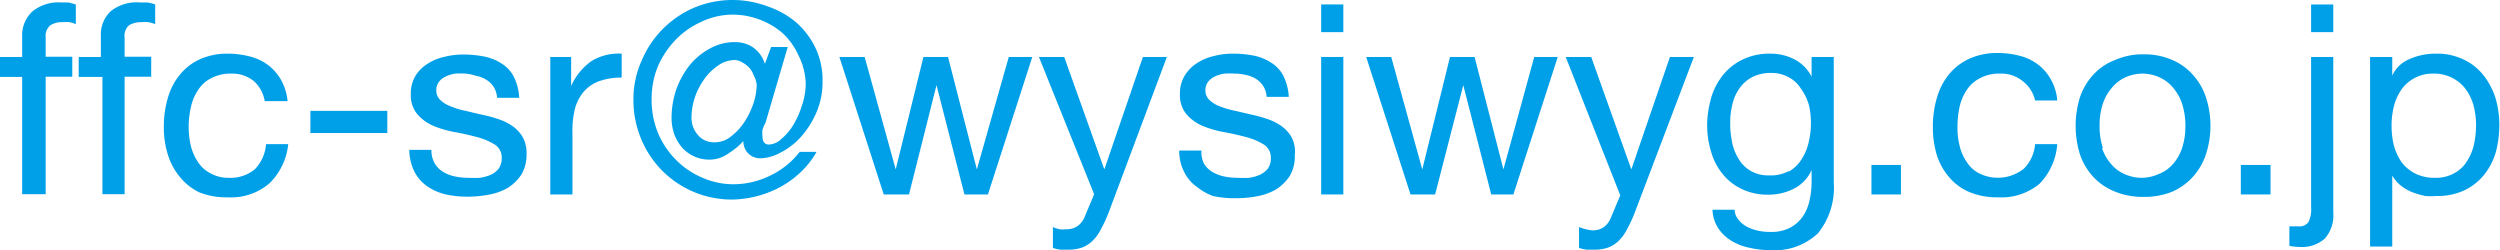 <?xml version="1.0" encoding="utf-8"?><svg xmlns="http://www.w3.org/2000/svg" viewBox="0 0 112.76 11.28"><defs><style>.cls-1{fill:#00a0e9;}</style></defs><title>text-mail-ffcsr</title><g id="レイヤー_2" data-name="レイヤー 2"><g id="レイヤー_1-2" data-name="レイヤー 1"><path class="cls-1" d="M0,3.47v-.9H1V1.64A1.45,1.45,0,0,1,1.48.5,1.87,1.87,0,0,1,2.76.11l.33,0L3.42.2v.89A1.24,1.24,0,0,0,3.13,1a1.46,1.46,0,0,0-.29,0,1,1,0,0,0-.57.14.63.63,0,0,0-.21.55v.87h1.2v.9H2.06v5.3H1V3.47Z"/><path class="cls-1" d="M3.55,3.47v-.9h1V1.64A1.45,1.45,0,0,1,5,.5,1.88,1.88,0,0,1,6.31.11l.33,0A2.09,2.09,0,0,1,7,.2v.89A1.24,1.24,0,0,0,6.68,1,1.42,1.42,0,0,0,6.4,1a1.06,1.06,0,0,0-.58.14.63.63,0,0,0-.2.55v.87h1.2v.9H5.62v5.3h-1V3.47Z"/><path class="cls-1" d="M11.44,3.65a1.54,1.54,0,0,0-1-.33,1.87,1.87,0,0,0-.92.21,1.47,1.47,0,0,0-.59.54,2.13,2.13,0,0,0-.32.77,3.91,3.91,0,0,0-.1.91,3.86,3.86,0,0,0,.1.84,2.36,2.36,0,0,0,.32.72,1.47,1.47,0,0,0,.57.51,1.63,1.63,0,0,0,.82.2,1.71,1.71,0,0,0,1.19-.4A1.84,1.84,0,0,0,12,6.5h1a2.86,2.86,0,0,1-.86,1.78,2.66,2.66,0,0,1-1.87.62A3.3,3.3,0,0,1,9,8.68,2.52,2.52,0,0,1,8.13,8a2.86,2.86,0,0,1-.55-1,4,4,0,0,1-.19-1.28,4.49,4.49,0,0,1,.18-1.3,2.89,2.89,0,0,1,.55-1.06A2.5,2.5,0,0,1,9,2.68a3,3,0,0,1,1.28-.26,4,4,0,0,1,1,.13,2.31,2.31,0,0,1,.82.39,2.21,2.21,0,0,1,.58.67,2.41,2.41,0,0,1,.29.95H11.94A1.56,1.56,0,0,0,11.44,3.65Z"/><path class="cls-1" d="M17.47,5v1H14V5Z"/><path class="cls-1" d="M19.62,7.39a1.12,1.12,0,0,0,.38.37,1.67,1.67,0,0,0,.53.2,2.91,2.91,0,0,0,.6.06,4.75,4.75,0,0,0,.51,0,1.89,1.89,0,0,0,.48-.13,1,1,0,0,0,.37-.28.83.83,0,0,0,.14-.48.69.69,0,0,0-.3-.6,2.91,2.91,0,0,0-.75-.33c-.3-.08-.62-.16-1-.23a4.76,4.76,0,0,1-1-.28,2,2,0,0,1-.75-.53,1.33,1.33,0,0,1-.3-.93,1.53,1.53,0,0,1,.21-.81,1.64,1.64,0,0,1,.54-.54,2.23,2.23,0,0,1,.74-.31,3.36,3.36,0,0,1,.82-.11,4.85,4.85,0,0,1,1,.09,2.23,2.23,0,0,1,.79.32,1.52,1.52,0,0,1,.55.6,2.44,2.44,0,0,1,.24.94h-1a1.06,1.06,0,0,0-.16-.5,1,1,0,0,0-.34-.32,1.28,1.28,0,0,0-.45-.17A2.05,2.05,0,0,0,21,3.32a3.73,3.73,0,0,0-.47,0,1.47,1.47,0,0,0-.42.13.76.76,0,0,0-.31.24.61.61,0,0,0-.12.39.57.57,0,0,0,.18.43,1.34,1.34,0,0,0,.48.29A3.46,3.46,0,0,0,21,5l.72.17a5.89,5.89,0,0,1,.75.2,2.46,2.46,0,0,1,.65.32,1.57,1.57,0,0,1,.46.5,1.5,1.5,0,0,1,.17.74,1.79,1.79,0,0,1-.23.94,2.05,2.05,0,0,1-.61.6,2.67,2.67,0,0,1-.86.31,5,5,0,0,1-.94.09,4.46,4.46,0,0,1-1-.1,2.49,2.49,0,0,1-.83-.36,1.83,1.83,0,0,1-.58-.65,2.31,2.31,0,0,1-.24-1h1A1.15,1.15,0,0,0,19.62,7.39Z"/><path class="cls-1" d="M25.76,2.57V3.88h0a2.75,2.75,0,0,1,.91-1.12,2.35,2.35,0,0,1,1.37-.34V3.5A3,3,0,0,0,27,3.67a1.67,1.67,0,0,0-.69.49,2,2,0,0,0-.39.79A4.24,4.24,0,0,0,25.82,6V8.77h-1V2.57Z"/><path class="cls-1" d="M34.39,5.85a1.18,1.18,0,0,0,0,.29c0,.25.1.38.29.38a.87.87,0,0,0,.57-.26,2.47,2.47,0,0,0,.54-.64,4,4,0,0,0,.39-.89,3,3,0,0,0,.16-1A3,3,0,0,0,36,2.47a3,3,0,0,0-.73-1A3.49,3.49,0,0,0,33,.66,3.33,3.33,0,0,0,31.6,1a3.68,3.68,0,0,0-1.16.83A4.14,4.14,0,0,0,29.67,3a3.91,3.91,0,0,0-.28,1.49A3.89,3.89,0,0,0,29.68,6a3.78,3.78,0,0,0,.81,1.21,3.68,3.68,0,0,0,1.18.8,3.46,3.46,0,0,0,1.43.3,3.76,3.76,0,0,0,1.66-.4,3.7,3.7,0,0,0,1.31-1.06h.76a3.88,3.88,0,0,1-.7.9,4.37,4.37,0,0,1-.89.66,4.69,4.69,0,0,1-1,.41A4.72,4.72,0,0,1,33.07,9a4.42,4.42,0,0,1-3.2-1.3,4.42,4.42,0,0,1-.95-1.43,4.52,4.52,0,0,1-.35-1.78,4.22,4.22,0,0,1,.36-1.73A4.48,4.48,0,0,1,31.3.35,4.49,4.49,0,0,1,34.6.28,4,4,0,0,1,35.9,1a3.6,3.6,0,0,1,.88,1.16,3.36,3.36,0,0,1,.32,1.5,3.46,3.46,0,0,1-.28,1.42,4.06,4.06,0,0,1-.7,1.1,3.13,3.13,0,0,1-.91.7,2,2,0,0,1-.91.26.76.76,0,0,1-.53-.2.75.75,0,0,1-.24-.58h0a3,3,0,0,1-.66.55A1.45,1.45,0,0,1,32,7.2a1.63,1.63,0,0,1-.7-.15,1.65,1.65,0,0,1-.54-.4,2,2,0,0,1-.35-.6,2.27,2.27,0,0,1-.12-.75,4.06,4.06,0,0,1,.2-1.23A3.89,3.89,0,0,1,31.06,3,3,3,0,0,1,32,2.2a2.28,2.28,0,0,1,1.16-.3,1.44,1.44,0,0,1,.78.22,1.42,1.42,0,0,1,.56.76l.28-.76h.75l-1,3.41A1.92,1.92,0,0,0,34.39,5.85ZM32.33,3a2.37,2.37,0,0,0-.6.62,3.06,3.06,0,0,0-.4.81,2.83,2.83,0,0,0-.14.83,1.17,1.17,0,0,0,.29.83.94.94,0,0,0,.74.33A1.17,1.17,0,0,0,33,6.13a2.63,2.63,0,0,0,.59-.65,3.6,3.6,0,0,0,.4-.84,2.76,2.76,0,0,0,.14-.81A1.16,1.16,0,0,0,34,3.41a1.07,1.07,0,0,0-.21-.36,1.22,1.22,0,0,0-.32-.24.65.65,0,0,0-.36-.1A1.32,1.32,0,0,0,32.33,3Z"/><path class="cls-1" d="M43.5,8.77,42.24,3.84h0L41,8.77H39.86l-2-6.2H39l1.4,5.07h0l1.25-5.07h1.11l1.3,5.07h0L45.5,2.57h1.06l-2,6.2Z"/><path class="cls-1" d="M50,9.6a6.29,6.29,0,0,1-.36.77,1.88,1.88,0,0,1-.38.51,1.36,1.36,0,0,1-.47.29,1.78,1.78,0,0,1-.59.09l-.36,0a1.37,1.37,0,0,1-.35-.08v-.94a1.25,1.25,0,0,0,.31.1,1.18,1.18,0,0,0,.29,0,.86.86,0,0,0,.52-.15.94.94,0,0,0,.32-.43l.42-1L46.86,2.57H48l1.81,5.07h0l1.74-5.07h1.08Z"/><path class="cls-1" d="M54.31,7.39a1.12,1.12,0,0,0,.38.37,1.77,1.77,0,0,0,.53.2,3,3,0,0,0,.6.06,4.75,4.75,0,0,0,.51,0,1.78,1.78,0,0,0,.48-.13,1,1,0,0,0,.37-.28.76.76,0,0,0,.14-.48.69.69,0,0,0-.3-.6,2.91,2.91,0,0,0-.75-.33c-.3-.08-.62-.16-1-.23a4.68,4.68,0,0,1-1-.28,2,2,0,0,1-.75-.53,1.33,1.33,0,0,1-.3-.93,1.53,1.53,0,0,1,.21-.81A1.74,1.74,0,0,1,54,2.84a2.32,2.32,0,0,1,.74-.31,3.36,3.36,0,0,1,.82-.11,5,5,0,0,1,1,.09,2.25,2.25,0,0,1,.78.32,1.52,1.52,0,0,1,.55.6,2.44,2.44,0,0,1,.24.94h-1a1.06,1.06,0,0,0-.16-.5,1.12,1.12,0,0,0-.33-.32,1.44,1.44,0,0,0-.45-.17,2.2,2.2,0,0,0-.5-.06,3.57,3.57,0,0,0-.46,0,1.44,1.44,0,0,0-.43.13.83.83,0,0,0-.31.24.61.61,0,0,0-.12.39.57.57,0,0,0,.18.43,1.34,1.34,0,0,0,.48.29,3.57,3.57,0,0,0,.65.19l.72.17a6.21,6.21,0,0,1,.74.2,2.46,2.46,0,0,1,.65.32,1.57,1.57,0,0,1,.46.5A1.4,1.4,0,0,1,58.4,7a1.7,1.7,0,0,1-.23.94,2.05,2.05,0,0,1-.61.6,2.61,2.61,0,0,1-.85.31,5.09,5.09,0,0,1-1,.09,4.46,4.46,0,0,1-1-.1A2.49,2.49,0,0,1,54,8.44a1.71,1.71,0,0,1-.57-.65,2,2,0,0,1-.24-1h1A1.15,1.15,0,0,0,54.31,7.39Z"/><path class="cls-1" d="M59.59,1.45V.2h1V1.45Zm1,1.12v6.2h-1V2.57Z"/><path class="cls-1" d="M67.26,8.77,66,3.84h0L64.73,8.77H63.62l-2-6.2h1.13l1.4,5.07h0l1.25-5.07h1.11l1.3,5.07h0l1.39-5.07h1.06l-2,6.2Z"/><path class="cls-1" d="M73.73,9.6a6.29,6.29,0,0,1-.36.77,1.88,1.88,0,0,1-.38.51,1.36,1.36,0,0,1-.47.29,1.78,1.78,0,0,1-.59.09l-.36,0a1.37,1.37,0,0,1-.35-.08v-.94a2,2,0,0,0,.6.15.86.86,0,0,0,.52-.15.94.94,0,0,0,.32-.43l.42-1L70.62,2.57h1.15l1.81,5.07h0l1.74-5.07h1.08Z"/><path class="cls-1" d="M82,10.52a2.84,2.84,0,0,1-2.19.76,3.9,3.9,0,0,1-.88-.1,2.53,2.53,0,0,1-.82-.31,1.89,1.89,0,0,1-.6-.56,1.65,1.65,0,0,1-.27-.85h1a.73.73,0,0,0,.18.46,1.26,1.26,0,0,0,.4.32,2,2,0,0,0,.5.17,2.49,2.49,0,0,0,.53.05,1.82,1.82,0,0,0,.85-.17,1.61,1.61,0,0,0,.58-.48,2,2,0,0,0,.33-.74,4,4,0,0,0,.1-1v-.4h0a1.72,1.72,0,0,1-.8.84,2.47,2.47,0,0,1-1.13.27,2.67,2.67,0,0,1-1.21-.25,2.44,2.44,0,0,1-.87-.68,2.76,2.76,0,0,1-.52-1A4,4,0,0,1,77,5.7a4.43,4.43,0,0,1,.14-1.13,2.91,2.91,0,0,1,.48-1.06,2.5,2.5,0,0,1,.89-.78,2.78,2.78,0,0,1,1.35-.31,2.33,2.33,0,0,1,1.08.26,1.76,1.76,0,0,1,.77.78h0V2.57h1V8.24A3.27,3.27,0,0,1,82,10.52Zm-1.3-2.79a1.64,1.64,0,0,0,.56-.55,2.41,2.41,0,0,0,.32-.77,3.69,3.69,0,0,0,.1-.87,3.57,3.57,0,0,0-.09-.8A2.39,2.39,0,0,0,81.23,4a1.46,1.46,0,0,0-.54-.51,1.63,1.63,0,0,0-.82-.2,1.8,1.8,0,0,0-.84.19,1.61,1.61,0,0,0-.57.5,2,2,0,0,0-.32.72,3.36,3.36,0,0,0-.1.85,4,4,0,0,0,.08.84,2.18,2.18,0,0,0,.29.76,1.5,1.5,0,0,0,.54.55,1.54,1.54,0,0,0,.84.21A1.69,1.69,0,0,0,80.65,7.73Z"/><path class="cls-1" d="M85.74,7.44V8.77H84.41V7.44Z"/><path class="cls-1" d="M91.22,3.65a1.52,1.52,0,0,0-1-.33,1.82,1.82,0,0,0-.92.21,1.56,1.56,0,0,0-.6.54,2.32,2.32,0,0,0-.32.77,4.53,4.53,0,0,0-.09.91,3.33,3.33,0,0,0,.1.84,2.14,2.14,0,0,0,.32.72,1.45,1.45,0,0,0,.56.51,1.89,1.89,0,0,0,2-.2,1.74,1.74,0,0,0,.52-1.12h1A2.86,2.86,0,0,1,92,8.28a2.68,2.68,0,0,1-1.88.62,3.24,3.24,0,0,1-1.25-.22A2.44,2.44,0,0,1,87.92,8a2.88,2.88,0,0,1-.56-1,4.35,4.35,0,0,1-.18-1.28,4.49,4.49,0,0,1,.18-1.3,3,3,0,0,1,.54-1.06,2.59,2.59,0,0,1,.92-.71,3.06,3.06,0,0,1,1.29-.26,4,4,0,0,1,1,.13,2.26,2.26,0,0,1,.81.39,2.09,2.09,0,0,1,.58.67,2.26,2.26,0,0,1,.29.95h-1A1.52,1.52,0,0,0,91.22,3.65Z"/><path class="cls-1" d="M93.81,4.4a2.82,2.82,0,0,1,.58-1,2.53,2.53,0,0,1,1-.69,3.09,3.09,0,0,1,1.29-.26,3.16,3.16,0,0,1,1.31.26,2.58,2.58,0,0,1,.94.69,2.8,2.8,0,0,1,.57,1,4.16,4.16,0,0,1,0,2.55,2.83,2.83,0,0,1-.57,1,2.7,2.7,0,0,1-.94.69,3.33,3.33,0,0,1-1.31.24,3.26,3.26,0,0,1-1.29-.24,2.65,2.65,0,0,1-1-.69,2.86,2.86,0,0,1-.58-1,4.37,4.37,0,0,1,0-2.55Zm1,2.28a2.09,2.09,0,0,0,.42.73,1.67,1.67,0,0,0,.61.45,1.94,1.94,0,0,0,.75.16,1.87,1.87,0,0,0,.75-.16A1.63,1.63,0,0,0,98,7.41a2.09,2.09,0,0,0,.42-.73,3.09,3.09,0,0,0,.15-1,3.15,3.15,0,0,0-.15-1A2.09,2.09,0,0,0,98,3.94a1.65,1.65,0,0,0-.62-.46,1.87,1.87,0,0,0-.75-.16,1.94,1.94,0,0,0-.75.16,1.7,1.7,0,0,0-.61.46,2.09,2.09,0,0,0-.42.73,3.15,3.15,0,0,0-.15,1A3.09,3.09,0,0,0,94.85,6.68Z"/><path class="cls-1" d="M102.41,7.44V8.77h-1.34V7.44Z"/><path class="cls-1" d="M104.86,10.76a1.54,1.54,0,0,1-1.09.38,2.76,2.76,0,0,1-.51-.05v-.88l.1,0h.31a.51.51,0,0,0,.45-.19,1.32,1.32,0,0,0,.12-.67V2.57h1v7A1.59,1.59,0,0,1,104.86,10.76Zm-.62-9.31V.2h1V1.45Z"/><path class="cls-1" d="M107.9,2.57v.84h0a1.45,1.45,0,0,1,.79-.75,2.88,2.88,0,0,1,1.19-.24,2.74,2.74,0,0,1,1.25.27,2.48,2.48,0,0,1,.89.71,3.3,3.3,0,0,1,.53,1,4.24,4.24,0,0,1,.18,1.25,4.66,4.66,0,0,1-.17,1.25,2.91,2.91,0,0,1-.53,1,2.54,2.54,0,0,1-.89.69,2.86,2.86,0,0,1-1.24.25,3.25,3.25,0,0,1-.51,0,3.92,3.92,0,0,1-.56-.16,2.22,2.22,0,0,1-.52-.29,1.7,1.7,0,0,1-.41-.47h0v3.2h-1V2.57Zm3.67,2.2a2.3,2.3,0,0,0-.35-.74,1.74,1.74,0,0,0-.6-.51,1.79,1.79,0,0,0-.86-.2,1.7,1.7,0,0,0-.87.21,1.67,1.67,0,0,0-.59.53,2.32,2.32,0,0,0-.33.75,3.53,3.53,0,0,0-.1.85,3.74,3.74,0,0,0,.1.89,2.57,2.57,0,0,0,.34.75,1.82,1.82,0,0,0,.61.52,1.93,1.93,0,0,0,.9.2,1.69,1.69,0,0,0,.88-.21,1.48,1.48,0,0,0,.57-.54,2.32,2.32,0,0,0,.32-.77,4.24,4.24,0,0,0,.09-.88A3.48,3.48,0,0,0,111.57,4.77Z"/></g></g></svg>